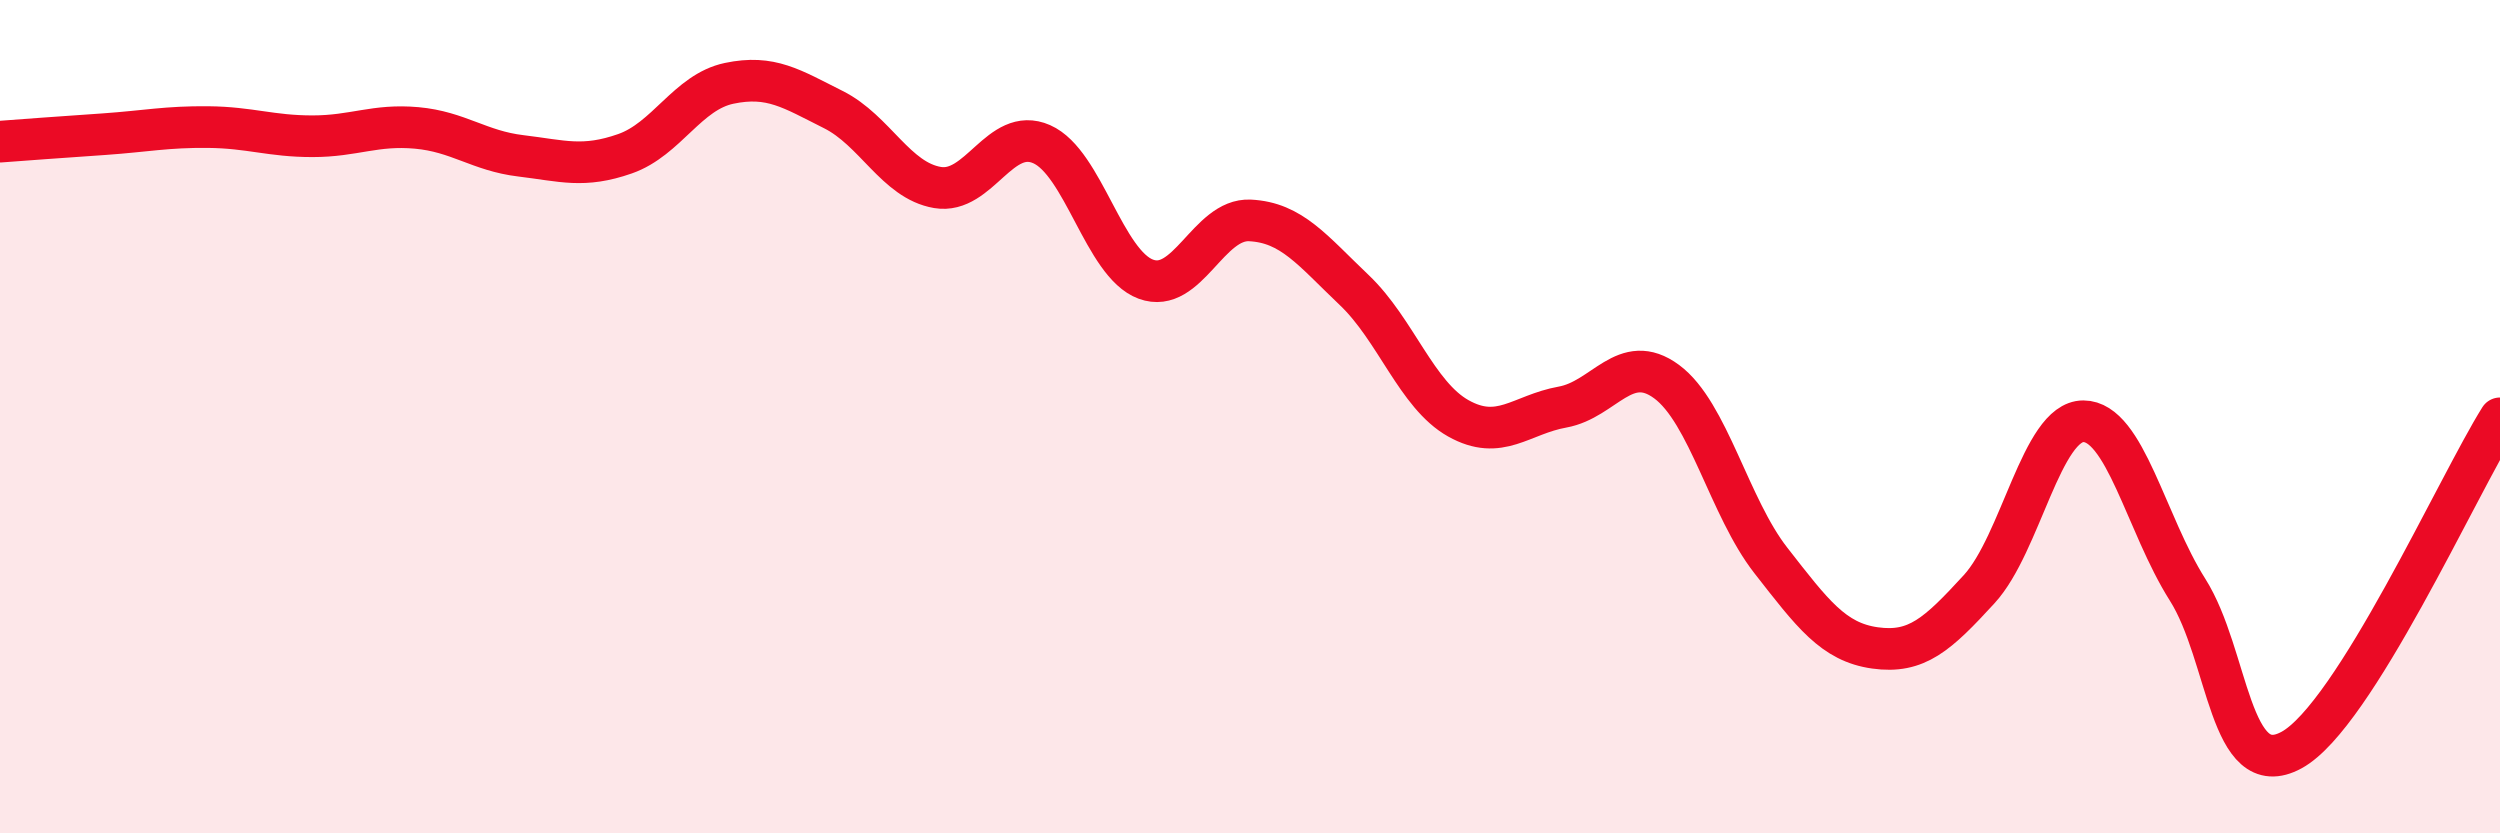 
    <svg width="60" height="20" viewBox="0 0 60 20" xmlns="http://www.w3.org/2000/svg">
      <path
        d="M 0,3.4 C 0.5,3.36 1.5,3.29 2.5,3.22 C 3.5,3.15 4,3.04 5,3.05 C 6,3.06 6.5,3.27 7.5,3.27 C 8.5,3.27 9,2.98 10,3.07 C 11,3.16 11.5,3.62 12.5,3.74 C 13.5,3.86 14,4.04 15,3.69 C 16,3.34 16.5,2.21 17.5,2 C 18.5,1.79 19,2.13 20,2.63 C 21,3.13 21.5,4.33 22.5,4.5 C 23.5,4.67 24,3.02 25,3.46 C 26,3.9 26.5,6.33 27.5,6.7 C 28.5,7.07 29,5.24 30,5.29 C 31,5.34 31.5,6.01 32.5,6.96 C 33.5,7.91 34,9.48 35,10.04 C 36,10.6 36.5,9.95 37.5,9.77 C 38.5,9.59 39,8.42 40,9.16 C 41,9.9 41.5,12.17 42.5,13.45 C 43.5,14.73 44,15.41 45,15.55 C 46,15.69 46.5,15.23 47.5,14.14 C 48.5,13.05 49,10.11 50,10.11 C 51,10.11 51.5,12.57 52.5,14.15 C 53.5,15.73 53.5,18.82 55,18 C 56.5,17.18 59,11.63 60,10.04L60 20L0 20Z"
        fill="#EB0A25"
        opacity="0.1"
        stroke-linecap="round"
        stroke-linejoin="round"
      />
      <path
        d="M 0,3.4 C 0.5,3.36 1.5,3.29 2.5,3.22 C 3.5,3.15 4,3.04 5,3.05 C 6,3.06 6.5,3.27 7.5,3.27 C 8.5,3.27 9,2.98 10,3.07 C 11,3.16 11.5,3.62 12.5,3.74 C 13.5,3.86 14,4.04 15,3.69 C 16,3.34 16.5,2.21 17.5,2 C 18.5,1.79 19,2.13 20,2.63 C 21,3.13 21.5,4.33 22.5,4.5 C 23.5,4.67 24,3.02 25,3.46 C 26,3.9 26.5,6.33 27.5,6.7 C 28.5,7.07 29,5.24 30,5.29 C 31,5.34 31.5,6.01 32.5,6.96 C 33.5,7.91 34,9.48 35,10.04 C 36,10.6 36.5,9.95 37.5,9.77 C 38.5,9.59 39,8.42 40,9.16 C 41,9.9 41.5,12.17 42.5,13.45 C 43.5,14.73 44,15.41 45,15.55 C 46,15.69 46.5,15.23 47.5,14.14 C 48.5,13.05 49,10.11 50,10.11 C 51,10.11 51.5,12.57 52.5,14.15 C 53.5,15.73 53.5,18.82 55,18 C 56.5,17.18 59,11.63 60,10.04"
        stroke="#EB0A25"
        stroke-width="1"
        fill="none"
        stroke-linecap="round"
        stroke-linejoin="round"
      />
    </svg>
  